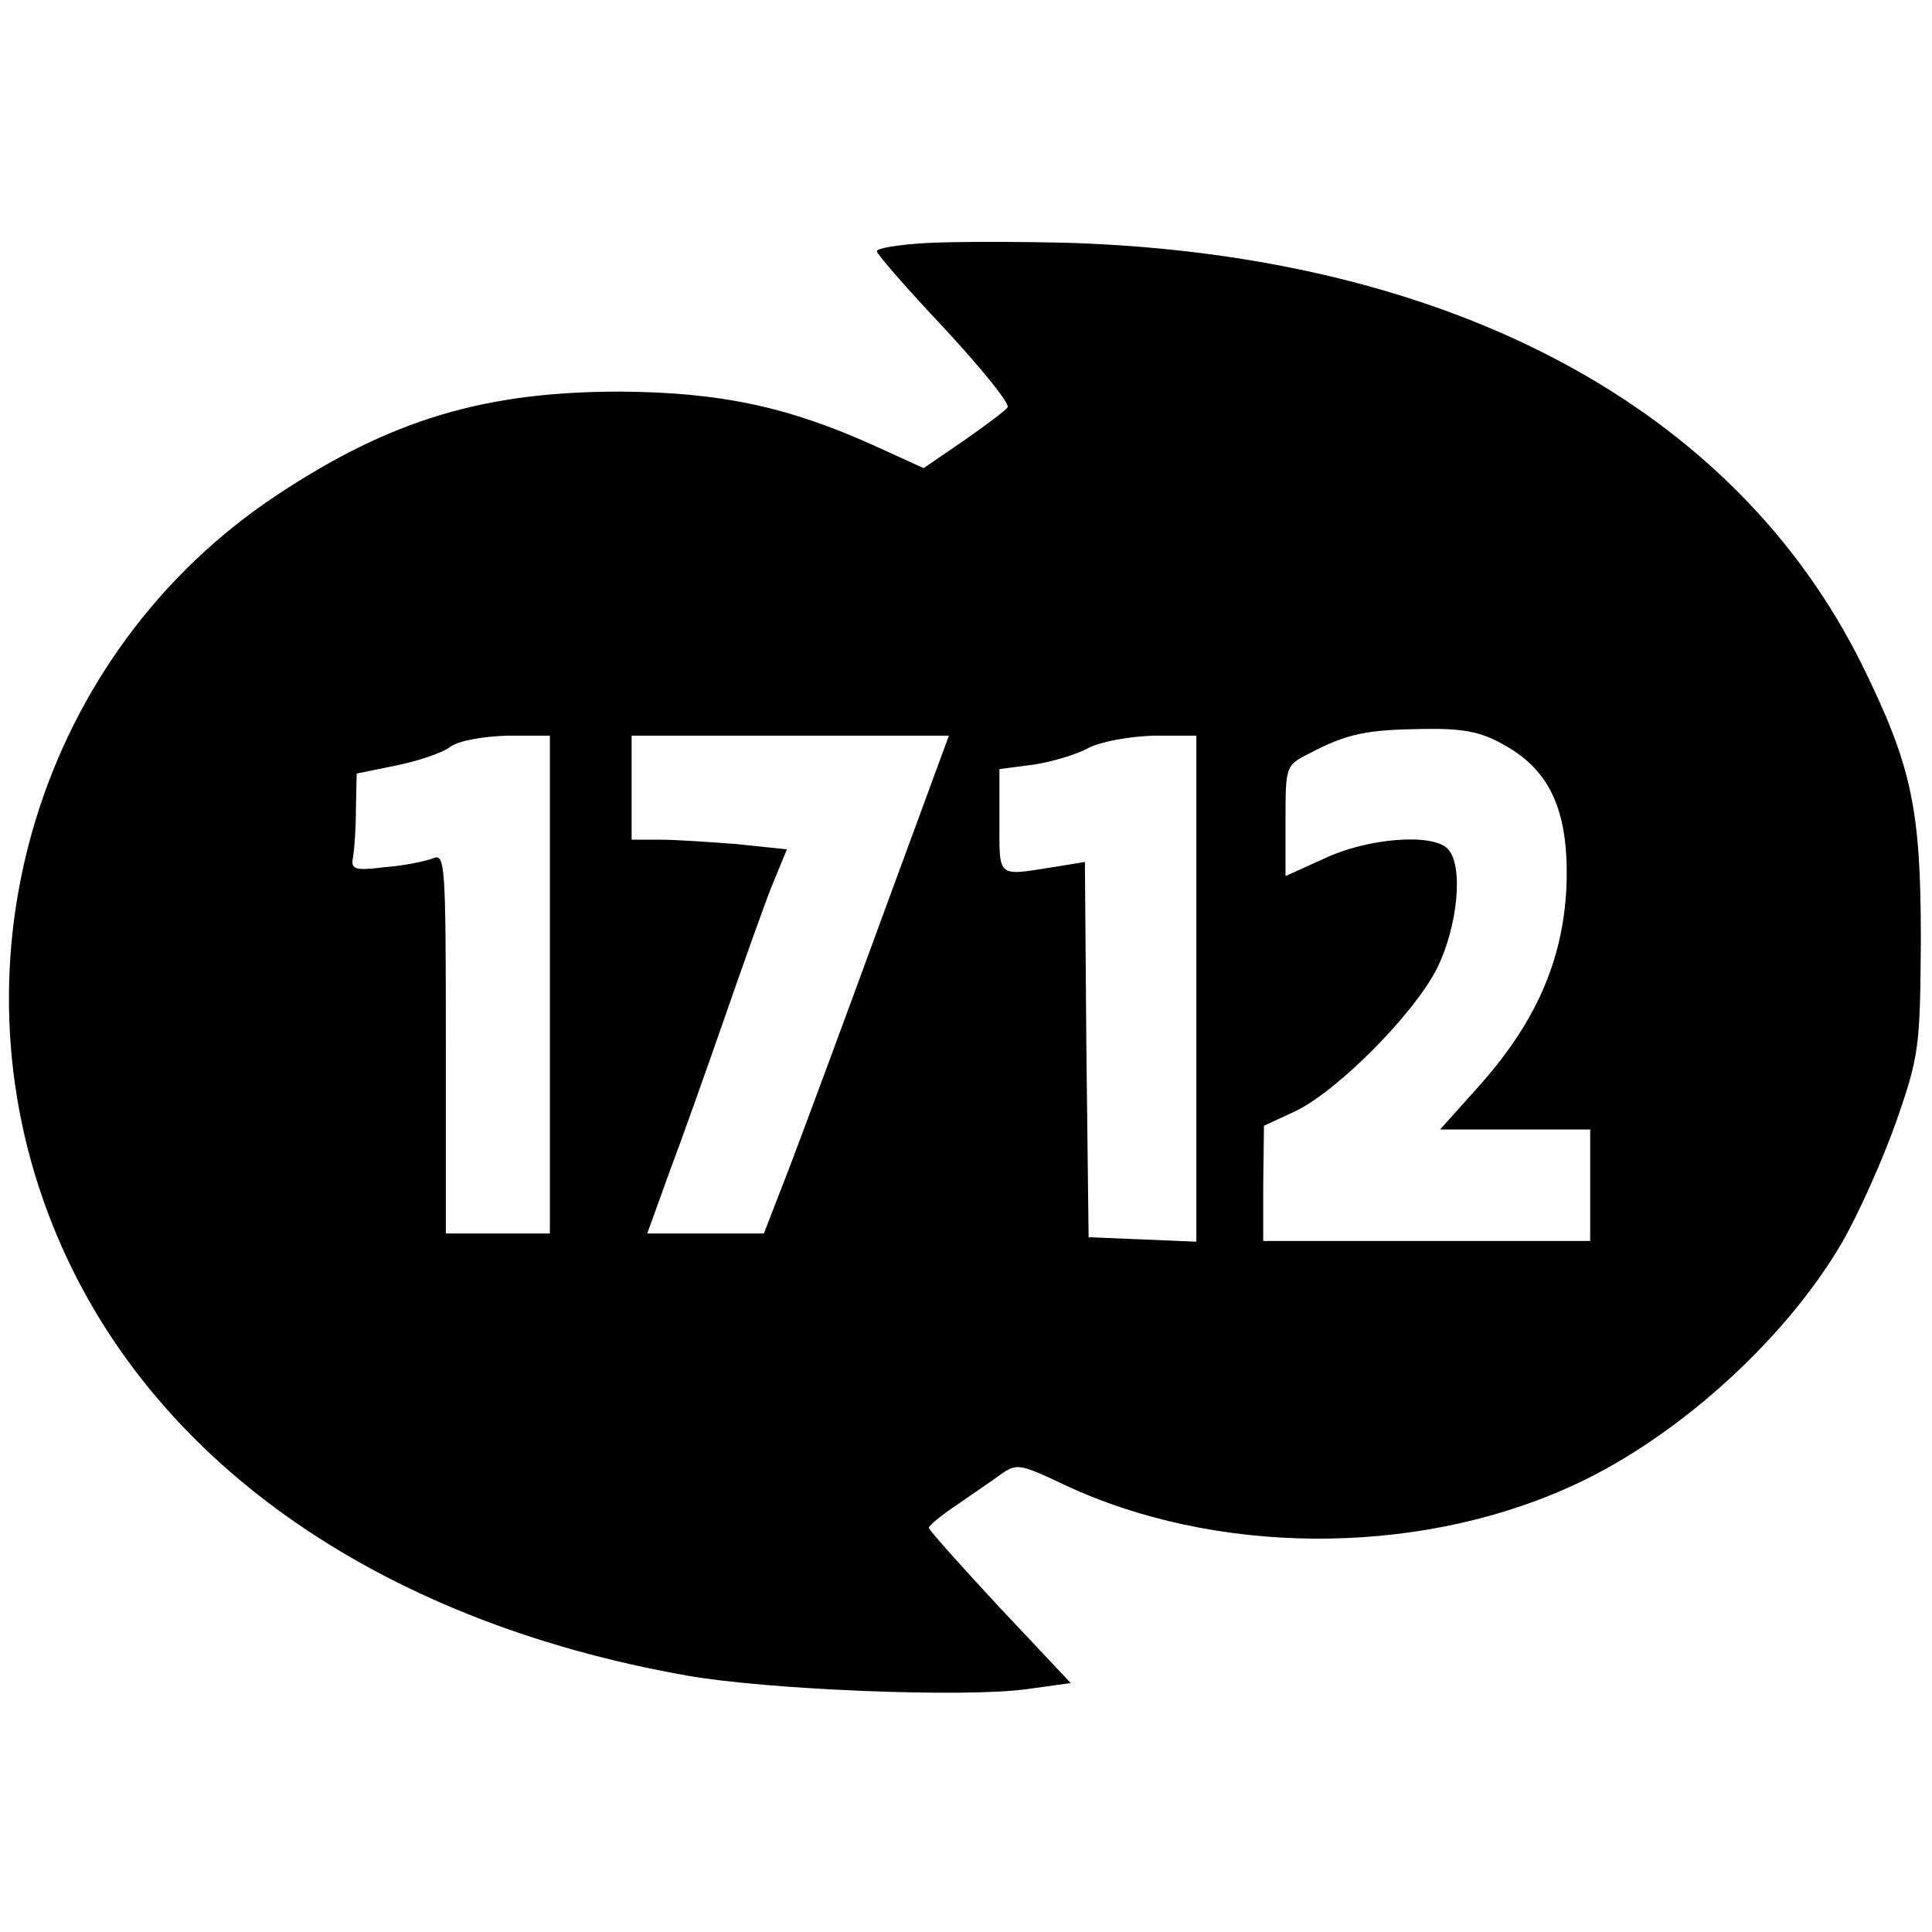<svg version="1.0" xmlns="http://www.w3.org/2000/svg" width="346.667" height="346.667" viewBox="0 0 260 260"><path d="M124.8 32.7c-3.8.2-6.8.7-6.8 1.1 0 .4 4.1 5.1 9.1 10.4 5 5.4 8.8 10.1 8.5 10.6-.2.4-2.9 2.4-5.9 4.5l-5.4 3.7-6.8-3.1c-11.6-5.2-20.6-7.1-34-7.2-18.2 0-30.8 3.7-46.2 13.9C5.4 87.7-7.3 129 7.1 164.9c12.5 31.3 43.4 53.2 85.4 60.6 10.7 1.9 37.6 3 45.8 1.8l5.8-.8-9.6-10.2c-5.2-5.6-9.5-10.4-9.5-10.7 0-.3 1.7-1.7 3.8-3.1 2-1.4 4.7-3.2 5.9-4.1 2.1-1.5 2.6-1.4 8.5 1.4 20.2 9.5 46.9 9.7 67.6.5 14.2-6.2 29.3-19.7 37.1-33.1 2.2-3.8 5.5-11.2 7.3-16.3 3.1-8.9 3.2-10.1 3.3-24.4 0-17.6-1.2-23.4-7.9-37-17.2-34.7-55.2-55-106.1-56.8-7.1-.2-16-.2-19.7 0zm77.7 67.6c6.3 3.5 8.7 9.2 8.3 19.2-.5 9.9-4.2 18.2-11.8 26.7l-5.2 5.8H214v15h-44v-7.8l.1-7.7 4.1-1.9c5.6-2.6 16-13 19.2-19.3 2.8-5.7 3.6-13.9 1.4-16.1-2.1-2.1-10.8-1.4-16.5 1.3l-5.3 2.4v-7.4c0-7.4 0-7.5 3.2-9.1 5.1-2.7 7.8-3.2 15.3-3.3 5.5-.1 7.9.4 11 2.2zM74 132.5V166H60v-25.6c0-24-.1-25.6-1.7-24.9-1 .4-3.9 1-6.5 1.2-4.1.5-4.6.3-4.3-1.3.2-1.1.4-4 .4-6.6l.1-4.7 5.4-1.1c2.9-.6 6.2-1.7 7.2-2.5 1.1-.8 4.3-1.4 7.7-1.5H74v33.5zm44.8-9.3c-4.9 13.4-10.5 28.5-12.4 33.5l-3.6 9.3H87.1l3-8.3c1.7-4.5 5-13.8 7.4-20.7 2.4-6.9 5.2-14.8 6.3-17.6l2.1-5.1-6.7-.7c-3.7-.3-8.4-.6-10.4-.6H85V99h42.7l-8.9 24.2zM161 133v34.1l-7.2-.3-7.3-.3-.3-25.3-.2-25.2-4.3.7c-7.6 1.2-7.2 1.5-7.2-6.2v-7l4.6-.6c2.6-.4 5.9-1.4 7.5-2.3 1.6-.8 5.4-1.5 8.7-1.6h5.7v34z"/></svg>